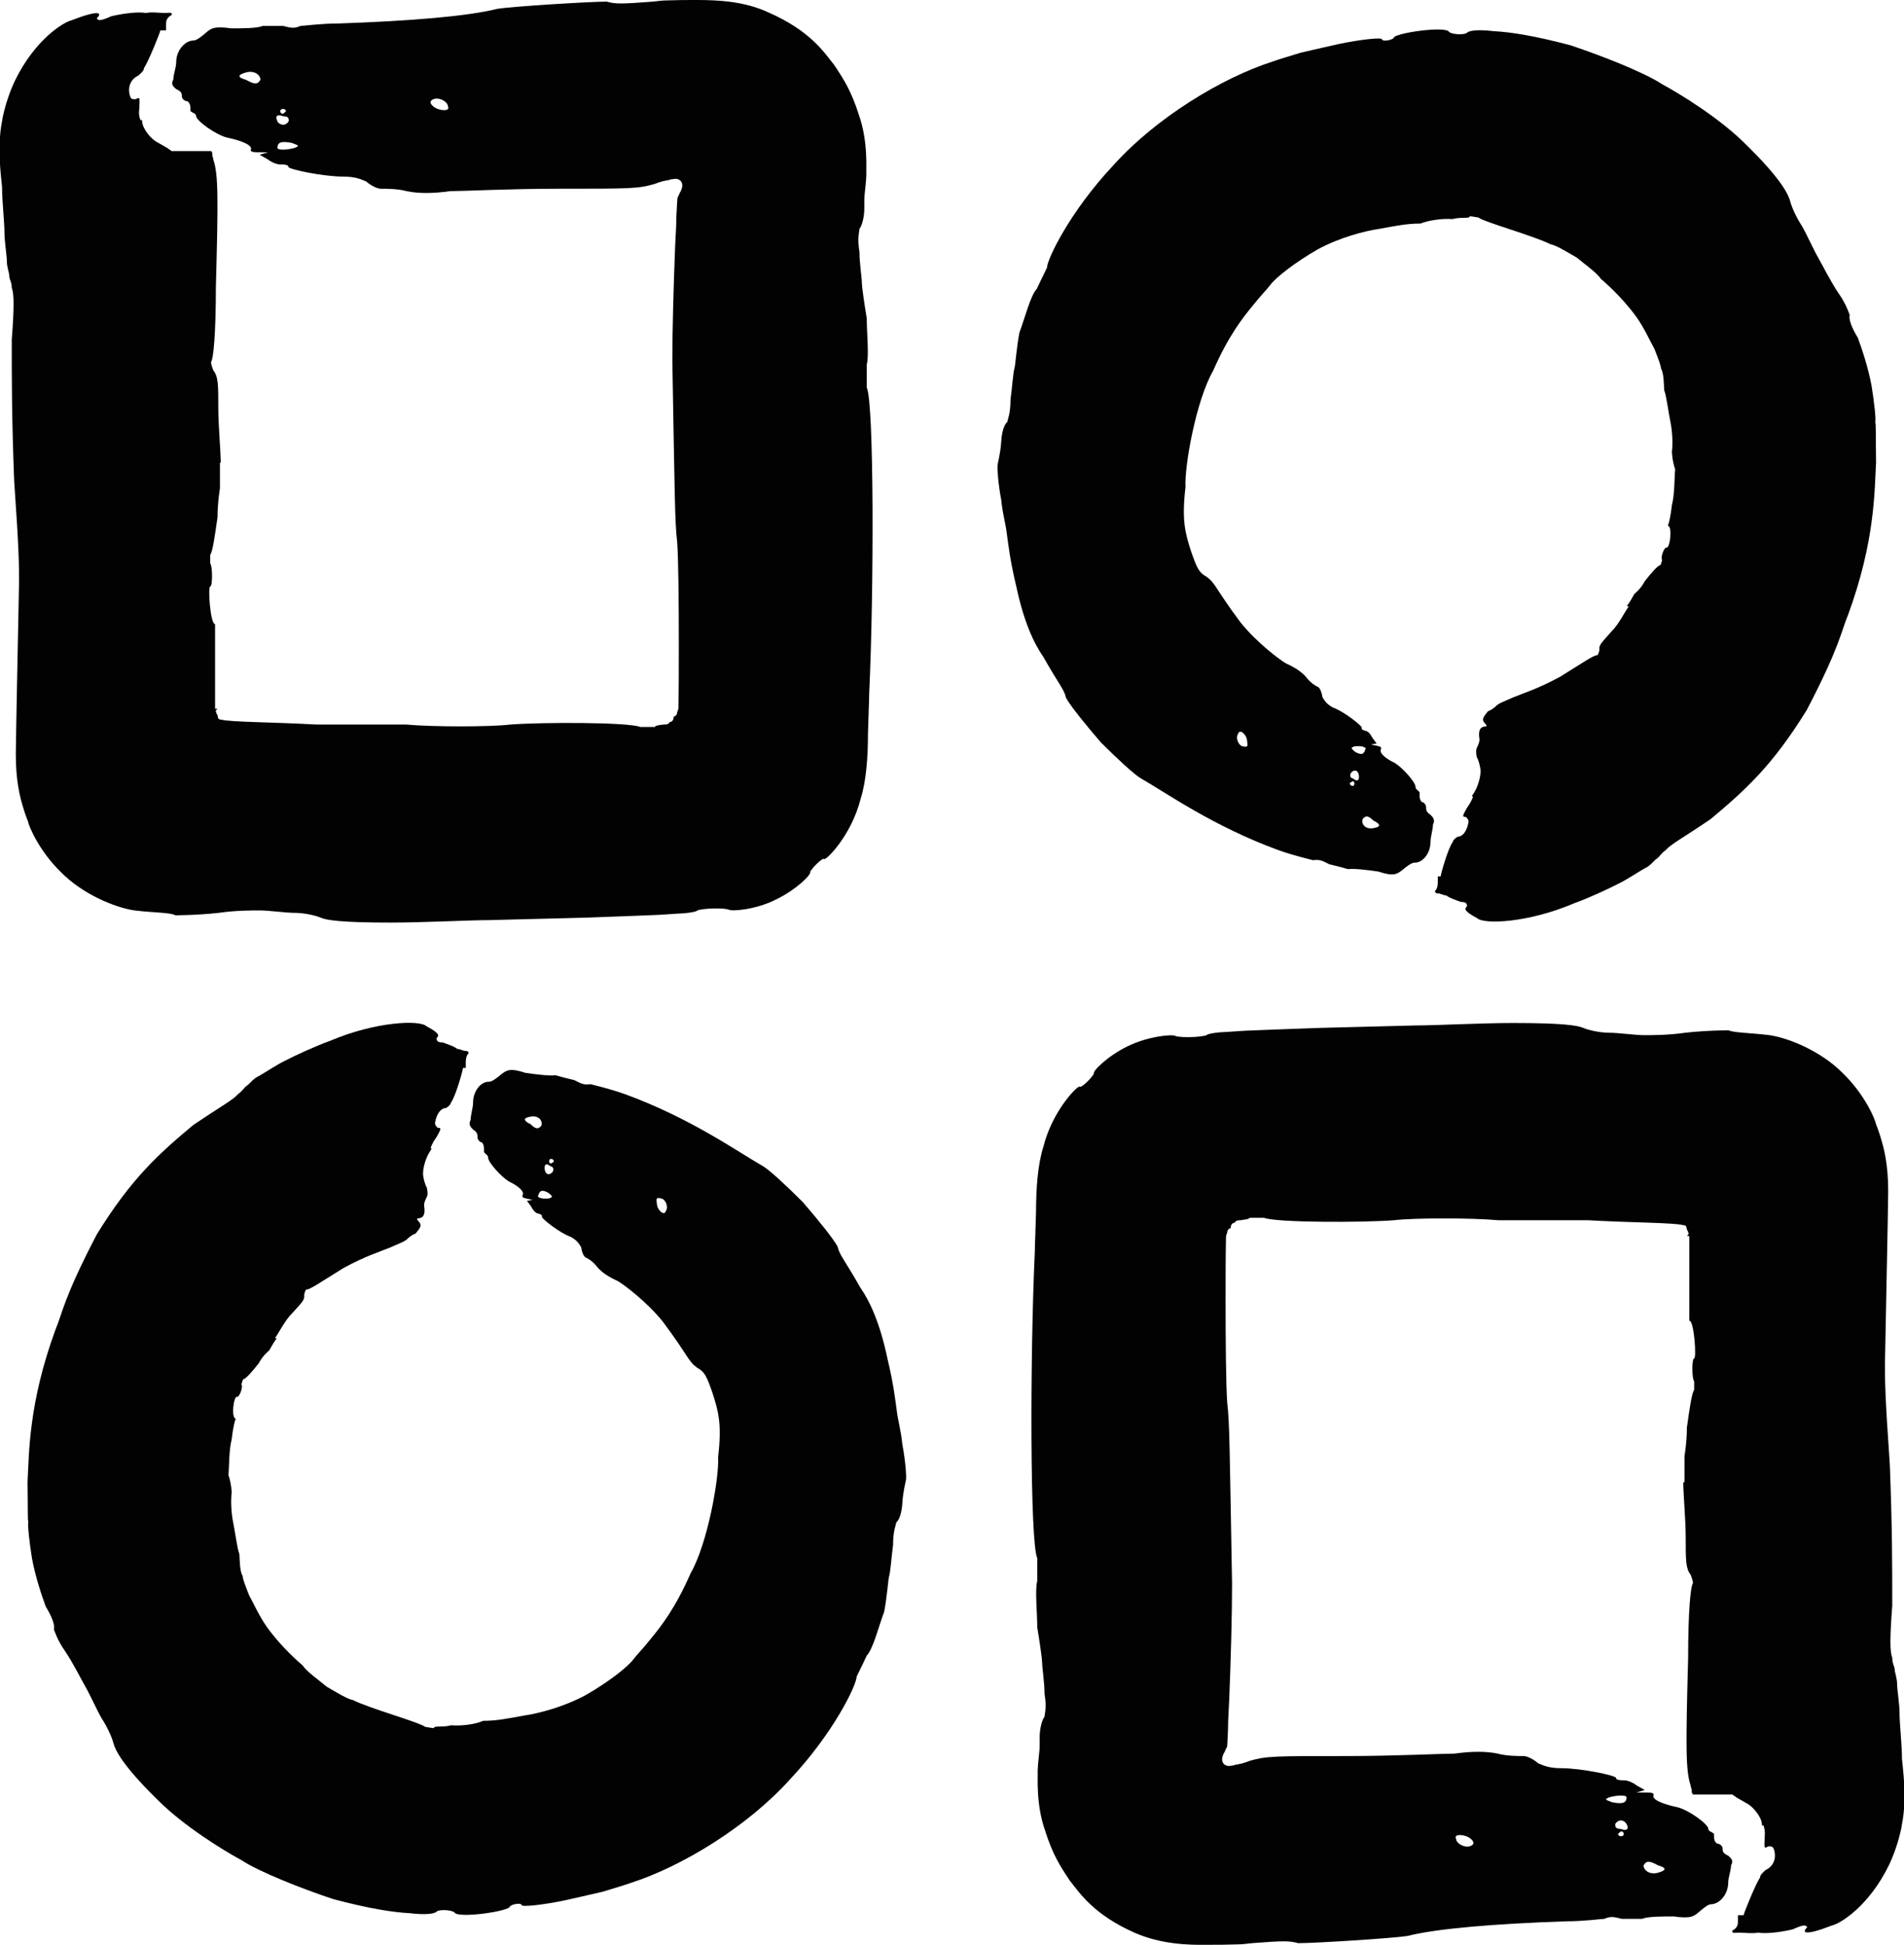 <?xml version="1.0" encoding="UTF-8"?> <svg xmlns="http://www.w3.org/2000/svg" id="Layer_2" viewBox="0 0 47.01 48.02"><defs><style>.cls-1{fill:#020202;stroke-width:0px;}</style></defs><g id="Layer_1-2"><path class="cls-1" d="m33.93,20.27c.17.09.16.15-.03.18-.19.03-.29-.1-.26-.22.08-.1.14-.1.29.05Zm-2.89-1.47q.1.06.05.03l-.15-.09.1.06Zm1.68.66l.05.02-.1-.04c-.05-.02,0,0,.05.02Zm-1.93-1.18c.02.16.02.17-.1.15-.12-.02-.19-.22-.12-.31.03-.13.2,0,.22.16Zm2.61,1.01c.05.01.04.07.04.07q-.01.06-.07.04s-.05-.01-.04-.07l.07-.04Zm.15-.15c.02.13-.04.17-.13.09-.1-.03-.09-.08-.07-.14.08-.1.18-.08.2.05Zm.16-.64c-.03.12-.09.16-.26.06-.08-.08-.12-.09-.01-.13.16-.02.29.01.28.07Zm6.5-3.52c-.09.12-.25.45-.43.62-.21.25-.31.31-.29.45-.02.1-.05.13-.05.13-.07-.02-.37.19-.92.53-.55.3-.92.41-1.16.51-.24.11-.36.14-.44.23,0,0-.1.09-.18.11-.13.16-.17.21-.06.32.05.05.01.06-.03.06-.13.02-.15.14-.12.32,0,.06-.03.13-.06.19s-.03.13-.01.24c.06.11.08.23.09.29.03.18-.08.5-.18.63,0,0-.05.07,0,.06,0,0-.04.13-.14.26-.1.18-.15.25-.04.24.06.06.06.06.07.12-.04.24-.15.37-.27.37,0,0-.12.07-.12.13-.11.13-.3.8-.3.85h-.07s0,.06,0,.12c0,.06,0,.18-.07.24q0,.06.07.06c.07,0,.14.05.21.05.07.06.22.11.36.16.14,0,.15.05.15.11-.07.06-.07.12.25.29.16.16,1.25.12,2.38-.36.36-.13.84-.35,1.11-.49.21-.1.52-.31.65-.38.14-.06.23-.2.3-.24.06-.04.1-.13.22-.21.1-.13.42-.3,1.1-.76.85-.71,1.53-1.32,2.38-2.7.82-1.57.85-1.95,1.02-2.35.67-1.83.65-3.06.69-3.76-.01-.71,0-.96-.02-.99.02-.08-.02-.46-.09-.9-.08-.44-.24-.92-.34-1.19-.16-.26-.23-.47-.2-.56,0,0-.09-.28-.27-.53-.21-.31-.4-.7-.51-.89-.11-.19-.29-.59-.4-.78-.12-.18-.25-.45-.29-.61-.04-.15-.19-.52-1.1-1.41-.64-.64-1.6-1.23-2.06-1.48-.44-.29-1.48-.7-2.26-.96-.86-.23-1.48-.33-1.9-.35-.41-.05-.62-.01-.66.04-.08.06-.37.04-.44-.02-.07-.16-1.39.03-1.37.15-.07.06-.28.09-.29.03,0-.05-.51,0-1.08.12-.23.05-.57.13-.92.21-.3.09-.56.17-.7.22-1.25.4-2.88,1.39-3.93,2.56-1.08,1.15-1.64,2.33-1.64,2.53-.03.07-.13.26-.25.52-.16.17-.3.74-.43,1.08-.07.36-.1.8-.12.87-.04.14-.06.5-.1.78,0,.36-.07.49-.08.56-.08.06-.14.27-.15.49-.02.29-.08.5-.09.57-.01.07.01.44.09.86.04.39.11.58.14.85.04.27.07.61.23,1.28.18.85.42,1.39.67,1.75.39.69.51.79.56,1.01.1.19.48.66.86,1.1.41.41.83.8.99.89.63.36,1.78,1.18,3.39,1.77.39.14.79.23.86.25.15-.02.21,0,.4.1.13.03.33.08.46.12.14-.02.48.02.75.06.39.13.47.06.61-.05.07-.06.21-.17.28-.17.2.01.4-.22.4-.52,0-.12.06-.3.06-.42.06-.12,0-.18-.06-.24-.11-.07-.11-.13-.11-.19,0-.06-.05-.12-.11-.13-.05-.06-.05-.12-.05-.18v-.06c-.05-.06-.1-.07-.1-.13,0-.12-.33-.48-.51-.59-.19-.09-.41-.24-.34-.35.01-.06-.04-.06-.17-.09q-.14-.04-.09-.02l.15-.02-.11-.15c-.03-.07-.1-.15-.15-.16-.04-.01-.13-.03-.11-.09,0-.04-.43-.39-.71-.49-.15-.08-.21-.17-.26-.26-.02-.14-.07-.23-.11-.25-.08-.03-.21-.13-.29-.24-.11-.13-.28-.24-.5-.34-.14-.08-.71-.5-1.12-1.01-.64-.86-.61-.96-.84-1.13-.19-.1-.24-.22-.38-.62-.14-.44-.24-.75-.14-1.59-.03-.51.26-2.14.68-2.87.38-.87.74-1.32.97-1.6.23-.29.35-.4.44-.52.15-.2.63-.57,1.17-.88.55-.3,1.18-.46,1.53-.51.44-.08.68-.13,1.01-.13.2-.08.54-.13.79-.11.22-.06.42,0,.43-.07.04,0,.13.02.21.03.16.12,1.36.45,1.78.66.15.03.39.18.65.33.23.19.49.37.6.53.06.05.52.44.89.96.18.26.31.55.43.77.09.23.16.41.16.48.07.11.07.37.08.54.05.11.1.52.17.87.05.32.03.6.02.64,0,0,0,.2.08.44-.02.2-.01.61-.08.88-.03.28-.08.47-.1.51.12.02.05.56-.03.54-.06-.02-.16.25-.11.31l-.04.12c-.07.01-.24.21-.39.4-.09.18-.25.31-.25.31-.03.03-.07.14-.19.3Z"></path><path class="cls-1" d="m6.07,1.97c-.21-.06-.21-.12,0-.18.21-.06.36.06.36.18-.07.12-.14.12-.36,0Zm3.99.36q-.14,0-.07,0h.21-.14Zm-2.28.12h-.07.14c.07,0,0,0-.07,0Zm2.92.18q-.14-.12,0-.18c.14-.06.36.06.36.18.07.12-.21.12-.36,0Zm-3.71.18c-.07,0-.07-.06-.07-.06q0-.06.07-.06s.07,0,.07.06l-.07.06Zm-.14.18c-.07-.12,0-.18.14-.12.14,0,.14.06.14.12-.07.12-.21.12-.29,0Zm0,.66c0-.12.07-.18.36-.12.14.06.21.06.07.12-.21.06-.43.06-.43,0Zm-1.4,7.78c0-.29-.06-.93-.06-1.35,0-.57,0-.78-.12-.93-.06-.14-.06-.21-.06-.21.06-.07.12-.71.12-1.85.06-2.21.06-2.78-.06-3.14,0,0-.01-.06-.03-.12v-.06s-.02-.03-.02-.03c0,0,0-.01,0-.01h0s0,0,0,0h0s-.94,0-.94,0h0s-.02,0-.02,0c-.04,0-.02,0-.02,0h0s0,0,0,0h0s.02.02-.1-.07c-.1-.06-.21-.12-.26-.15-.16-.08-.36-.34-.37-.5,0,0,0-.08-.04-.04,0,0-.06-.12-.03-.29,0-.22.04-.31-.09-.23-.09,0-.1,0-.13-.05-.09-.24.01-.45.19-.53,0,0,.16-.13.14-.18.12-.18.4-.88.41-.94h.14s0-.07,0-.13c0-.06-.01-.18.14-.25,0-.06,0-.06-.16-.05-.16,0-.32-.03-.48,0-.17-.03-.51,0-.85.08-.31.14-.33.1-.36.05.13-.12.1-.23-.62.05-.19.04-.91.47-1.41,1.51-.12.26-.22.55-.29.87-.03.16-.06.33-.07.49-.01.15-.02.41-.01.42,0,.26.03.53.06.82,0,.36.06.86.06,1.14,0,.21.06.57.06.71s.06.28.06.36.06.14.06.29c.06.14.06.5,0,1.28,0,1.07,0,1.92.06,3.49.12,1.71.12,2.07.12,2.49-.04,2.08-.07,3.42-.08,4.26,0,.65.1,1.03.17,1.27.07.24.12.35.13.38.02.12.28.74.82,1.26.53.54,1.33.87,1.81.94.5.06.89.05,1.01.12,0,0,.54,0,1.07-.06.41-.06.8-.06,1.02-.06.21,0,.64.06.86.06s.5.06.64.12.5.12,1.71.12c.86,0,1.92-.06,2.42-.06.46-.01,1.63-.04,2.35-.06.85-.03,1.39-.05,1.86-.07.21-.01.4-.03.64-.04.19-.02.29-.04.32-.07.12-.05.63-.07.77-.02.08.05.68,0,1.17-.25.5-.24.89-.63.84-.68.06-.11.31-.36.35-.32.03.05.67-.57.9-1.49.14-.44.18-1.05.18-1.6.01-.44.03-.83.03-.99.12-2.57.12-7.2-.06-7.56v-.57c.06-.21,0-.78,0-1.14-.06-.36-.12-.78-.12-.86,0-.14-.06-.5-.06-.78-.06-.36,0-.5,0-.57.06-.07.12-.29.12-.5,0-.07,0-.14,0-.2,0-.08.01-.18.02-.27.02-.18.03-.31.03-.37-.01-.12.05-.8-.18-1.46-.19-.6-.37-.88-.61-1.24-.26-.33-.6-.85-1.62-1.3C18.38.03,17.74,0,17.19,0c-.23,0-.45,0-.72.01-.13,0-.24.02-.35.03-.78.06-.93.06-1.14,0-.43,0-2.35.12-2.71.18-.71.18-2.14.3-3.92.36-.43,0-.86.06-.93.06-.14.06-.21.06-.43,0h-.5c-.14.06-.5.06-.78.06-.43-.06-.5,0-.64.12-.07.06-.21.18-.29.18-.21,0-.43.24-.43.54,0,.12-.07.3-.07.42-.07.12,0,.18.07.24.14.06.14.12.14.18s.07.12.14.12c.07.06.07.12.07.18v.06c.07.06.14.06.14.12,0,.12.5.48.78.54.29.06.64.18.57.3,0,.06.07.06.29.06s.21,0,.14,0l-.21.06.21.12c.07.06.21.12.29.12s.21,0,.21.06.86.24,1.35.24c.29,0,.43.06.57.12.14.12.29.18.36.18.14,0,.43,0,.64.06.29.06.64.06,1.07,0,.29,0,1.5-.06,2.64-.06,1.85,0,2,0,2.42-.12.07-.03.14-.05.21-.07.04,0,.07-.02.1-.02h.02s.07-.03.14-.03c.11-.03.31.07.14.35-.01.03-.03.07-.05.11,0-.07-.02.22-.03.45,0,.24-.02.49-.03.73-.04,1.01-.07,2.09-.07,2.84.06,3.35.06,3.99.12,4.49.03.43.04,1.46.04,2.54,0,.52,0,1.05-.01,1.54,0,.05-.02.09-.03.11,0,.07-.04.1-.09.12.01.07-.04.13-.1.13,0,.02-.02.03-.03.04,0,0-.02.02-.11.02-.13.01-.22.03-.22.06h-.36c-.29-.12-2.42-.12-3.21-.06-.5.06-1.92.06-2.57,0h-2.21c-1.07-.06-2.14-.06-2.35-.12-.1,0-.09-.06-.1-.12-.02,0-.03-.06-.04-.08-.02-.02.04-.07.04-.07,0,0,0,0-.06,0v-2.09c-.12,0-.18-.93-.12-.93s.06-.5,0-.57v-.21c.06-.07.12-.5.18-.93,0-.36.06-.71.06-.71v-.64Z"></path><path class="cls-1" d="m13.08,27.75c-.17-.09-.16-.15.03-.18.19-.03.29.1.26.22-.08.1-.14.1-.29-.05Zm2.89,1.47q-.1-.06-.05-.03l.15.09-.1-.06Zm-1.68-.66l-.05-.02c.05.02.1.04.1.04.05.02,0,0-.05-.02Zm1.93,1.18c-.02-.16-.02-.17.1-.15.12.02.19.22.12.31-.03.13-.2,0-.22-.16Zm-2.62-1.01c-.05-.01-.04-.07-.04-.07q.01-.06.07-.04s.05.01.04.07l-.07.04Zm-.15.15c-.02-.13.04-.17.13-.09.1.03.09.08.07.14-.08.1-.18.08-.2-.05Zm-.16.64c.03-.12.09-.16.26-.06.08.08.12.09.01.13-.16.02-.29-.01-.28-.07Zm-6.5,3.52c.09-.12.25-.45.43-.62.21-.24.31-.31.29-.45.02-.1.05-.13.05-.13.07.02.37-.19.92-.53.55-.3.92-.41,1.16-.51.24-.11.36-.14.44-.23,0,0,.1-.09.18-.11.13-.16.17-.21.06-.32-.05-.05-.01-.06.03-.06.13-.02.15-.14.12-.32,0-.06.03-.13.06-.19.04-.07.03-.13.01-.24-.06-.11-.08-.23-.09-.29-.03-.18.08-.5.18-.63,0,0,.05-.07,0-.06,0,0,.04-.13.14-.26.1-.18.15-.25.04-.24-.06-.06-.06-.06-.07-.12.04-.24.15-.37.27-.37,0,0,.12-.07.12-.13.11-.13.3-.8.3-.86h.07s0-.06,0-.12c0-.06,0-.18.07-.24q0-.06-.07-.06c-.07,0-.14-.05-.21-.05-.07-.06-.22-.11-.36-.16-.14,0-.15-.05-.15-.11.07-.06.07-.12-.25-.29-.16-.16-1.25-.12-2.38.36-.36.13-.84.35-1.11.49-.21.1-.52.31-.65.38-.14.06-.23.2-.3.24-.06.04-.1.13-.22.21-.1.13-.42.3-1.1.76-.85.71-1.53,1.32-2.38,2.7-.82,1.57-.85,1.95-1.02,2.35-.67,1.83-.65,3.06-.69,3.76.01.71,0,.96.02.99-.02.08.02.46.09.9.08.44.24.92.34,1.19.16.26.23.47.2.56,0,0,.09.28.27.53.21.31.4.7.51.89.11.19.29.59.4.78.12.18.25.45.29.61.04.15.19.52,1.1,1.41.64.64,1.6,1.23,2.06,1.48.44.29,1.48.7,2.26.96.86.23,1.48.33,1.9.35.41.05.62.01.66-.04.08-.06.37-.04.44.02.07.16,1.39-.03,1.37-.15.07-.06.28-.09.29-.03,0,.05.51,0,1.08-.12.23-.05.57-.13.92-.21.3-.09.56-.17.7-.22,1.25-.4,2.88-1.39,3.93-2.56,1.08-1.15,1.64-2.33,1.64-2.53.03-.07.13-.26.25-.52.16-.17.3-.74.43-1.08.07-.36.1-.8.12-.87.04-.14.06-.5.1-.78,0-.36.07-.49.08-.56.08-.06.14-.27.15-.49.02-.29.08-.5.09-.57.01-.07-.01-.44-.09-.86-.04-.39-.11-.58-.14-.85-.04-.27-.07-.61-.23-1.28-.18-.85-.42-1.39-.67-1.75-.39-.69-.51-.79-.56-1.01-.1-.19-.48-.66-.86-1.1-.41-.41-.83-.8-.99-.89-.63-.36-1.78-1.18-3.39-1.77-.39-.14-.79-.23-.86-.25-.15.02-.21,0-.4-.1-.13-.03-.33-.08-.46-.12-.14.02-.48-.02-.75-.06-.39-.13-.47-.06-.61.05-.07.06-.21.17-.28.17-.2-.01-.4.22-.4.52,0,.12-.06.3-.06.42-.06.12,0,.18.06.24.11.07.11.13.11.19,0,.06.05.12.11.13.05.06.05.12.05.18v.06c.05.06.1.07.1.13,0,.12.33.48.51.59.19.09.41.24.34.35-.01.06.04.06.17.09q.14.04.09.02l-.15.02.11.15c.03.07.1.15.15.16.04.01.13.03.11.09,0,.04.43.39.71.49.15.08.21.17.26.26.02.14.07.23.11.25.08.03.21.13.29.24.11.13.28.24.5.34.14.08.71.5,1.12,1.01.64.86.61.96.84,1.13.19.1.24.22.38.62.14.44.24.75.14,1.59.03.51-.26,2.14-.68,2.87-.38.87-.74,1.32-.97,1.6-.23.29-.35.4-.44.52-.15.2-.63.57-1.17.88-.55.3-1.18.46-1.53.51-.44.08-.68.13-1.01.13-.2.09-.54.13-.79.11-.22.06-.42,0-.43.07-.04,0-.13-.02-.21-.03-.16-.12-1.36-.45-1.78-.66-.15-.03-.39-.18-.65-.33-.23-.19-.49-.37-.6-.53-.06-.05-.52-.44-.89-.96-.18-.26-.31-.55-.43-.77-.09-.23-.16-.41-.16-.48-.07-.11-.07-.37-.08-.54-.05-.11-.1-.52-.17-.87-.05-.32-.03-.6-.02-.64,0,0,0-.2-.08-.44.02-.2.01-.61.08-.88.03-.28.08-.47.1-.51-.12-.02-.05-.56.03-.54.06.02.16-.25.11-.31l.04-.12c.07-.01.24-.21.39-.4.09-.18.25-.31.25-.31.03-.03.07-.14.19-.3Z"></path><path class="cls-1" d="m40.94,46.06c.21.06.21.12,0,.18-.21.06-.36-.06-.36-.18.07-.12.14-.12.36,0Zm-3.99-.36q.14,0,.07,0h-.21.14Zm2.28-.12h.07-.14c-.07,0,0,0,.07,0Zm-2.92-.18q.14.12,0,.18c-.14.06-.36-.06-.36-.18-.07-.12.21-.12.36,0Zm3.71-.18c.07,0,.07.06.07.06q0,.06-.07.06s-.07,0-.07-.06l.07-.06Zm.14-.18c.07.12,0,.18-.14.12-.14,0-.14-.06-.14-.12.07-.12.21-.12.28,0Zm0-.66c0,.12-.07.18-.36.12-.14-.06-.21-.06-.07-.12.21-.06.43-.06.43,0Zm1.4-7.78c0,.29.06.93.06,1.35,0,.57,0,.78.12.93.06.14.06.21.06.21-.06.07-.12.71-.12,1.85-.06,2.21-.06,2.78.06,3.14,0,0,.01.06.03.12v.06s.02.03.02.03c0,0,0,.02,0,.02h0s0,0,0,0h0s0,0,0,0h.94s0,0,0,0c.01,0,.02,0,.02,0,.04,0,.02,0,.02,0h0s0,0,0,0h0s-.02-.02.1.07c.1.06.21.12.26.15.16.08.36.34.37.5,0,0,0,.08.04.04,0,0,.05.12.03.29,0,.22-.04.31.09.23.09,0,.09,0,.13.05.09.24-.01.45-.19.53,0,0-.16.13-.14.18-.12.18-.4.88-.41.94h-.14s0,.07,0,.13c0,.06.01.18-.14.25,0,.06,0,.06.16.05.16,0,.32.03.48,0,.17.03.51,0,.85-.08.31-.14.33-.1.36-.05-.13.12-.1.23.62-.05.19-.04.91-.47,1.41-1.51.12-.26.22-.55.29-.87.03-.16.06-.33.07-.49.01-.15.02-.41.01-.42,0-.26-.03-.53-.06-.82,0-.36-.06-.86-.06-1.14,0-.21-.06-.57-.06-.71s-.06-.29-.06-.36-.06-.14-.06-.29c-.06-.14-.06-.5,0-1.28,0-1.07,0-1.92-.06-3.49-.12-1.71-.12-2.07-.12-2.49.04-2.08.07-3.42.08-4.26,0-.65-.1-1.03-.17-1.27-.07-.24-.12-.35-.13-.38-.02-.12-.28-.74-.82-1.26-.53-.54-1.33-.87-1.81-.94-.5-.06-.89-.06-1.01-.12,0,0-.54,0-1.07.06-.41.06-.8.06-1.02.06-.21,0-.64-.06-.86-.06s-.5-.06-.64-.12c-.14-.06-.5-.12-1.71-.12-.86,0-1.92.06-2.42.06-.46.01-1.63.04-2.35.06-.85.03-1.39.05-1.86.07-.21.01-.4.03-.64.04-.19.02-.29.04-.32.07-.12.05-.63.07-.77.02-.08-.05-.68.01-1.17.25-.5.24-.89.63-.84.68-.06.11-.31.36-.35.32-.03-.05-.67.57-.9,1.49-.14.44-.18,1.05-.18,1.6-.01.44-.03.83-.03.99-.12,2.57-.12,7.2.06,7.56v.57c-.06.21,0,.78,0,1.14.06.36.12.78.12.86,0,.14.06.5.06.78.06.36,0,.5,0,.57-.06.07-.12.29-.12.5,0,.07,0,.14,0,.2,0,.08-.01.18-.02.27-.02.18-.03.31-.03.37.01.12-.05.8.18,1.46.19.6.37.88.61,1.24.26.33.6.85,1.62,1.3.63.27,1.27.3,1.81.29.23,0,.45,0,.72-.01.13,0,.24-.02.35-.03.78-.06.93-.06,1.14,0,.43,0,2.35-.12,2.71-.18.71-.18,2.14-.3,3.92-.36.43,0,.86-.06.93-.06.14-.06.21-.06.43,0h.5c.14-.06.5-.06.78-.06.43.06.5,0,.64-.12.07-.06.21-.18.28-.18.21,0,.43-.24.43-.54,0-.12.07-.3.07-.42.07-.12,0-.18-.07-.24-.14-.06-.14-.12-.14-.18s-.07-.12-.14-.12c-.07-.06-.07-.12-.07-.18v-.06c-.07-.06-.14-.06-.14-.12,0-.12-.5-.48-.78-.54-.29-.06-.64-.18-.57-.3,0-.06-.07-.06-.29-.06s-.21,0-.14,0l.21-.06-.21-.12c-.07-.06-.21-.12-.29-.12s-.21,0-.21-.06-.86-.24-1.35-.24c-.29,0-.43-.06-.57-.12-.14-.12-.29-.18-.36-.18-.14,0-.43,0-.64-.06-.29-.06-.64-.06-1.07,0-.28,0-1.5.06-2.64.06-1.85,0-2,0-2.42.12-.07.03-.14.05-.21.07-.04,0-.07.02-.1.02h-.02s-.07.03-.14.03c-.11.03-.31-.07-.14-.35.01-.03.03-.07.05-.11.01.07.02-.22.03-.45,0-.24.02-.49.03-.73.04-1.01.07-2.09.07-2.84-.06-3.35-.06-3.99-.12-4.49-.03-.43-.04-1.46-.04-2.54,0-.52,0-1.05.01-1.54,0-.05.02-.09.03-.11,0-.07.04-.1.09-.12-.01-.07.04-.13.1-.13,0-.02.02-.03.03-.04,0,0,.02-.02.11-.02.13-.02.22-.03.22-.06h.36c.29.12,2.42.12,3.21.06.5-.06,1.92-.06,2.57,0h2.21c1.07.06,2.14.06,2.35.12.1,0,.09.06.1.12.02,0,.03.06.04.08.02.02-.04.07-.04.07,0,0,0,0,.06,0v2.09c.12,0,.18.93.12.93s-.06.5,0,.57v.21c-.06.07-.12.5-.18.93,0,.36-.06.71-.06.71v.64Z"></path></g></svg> 